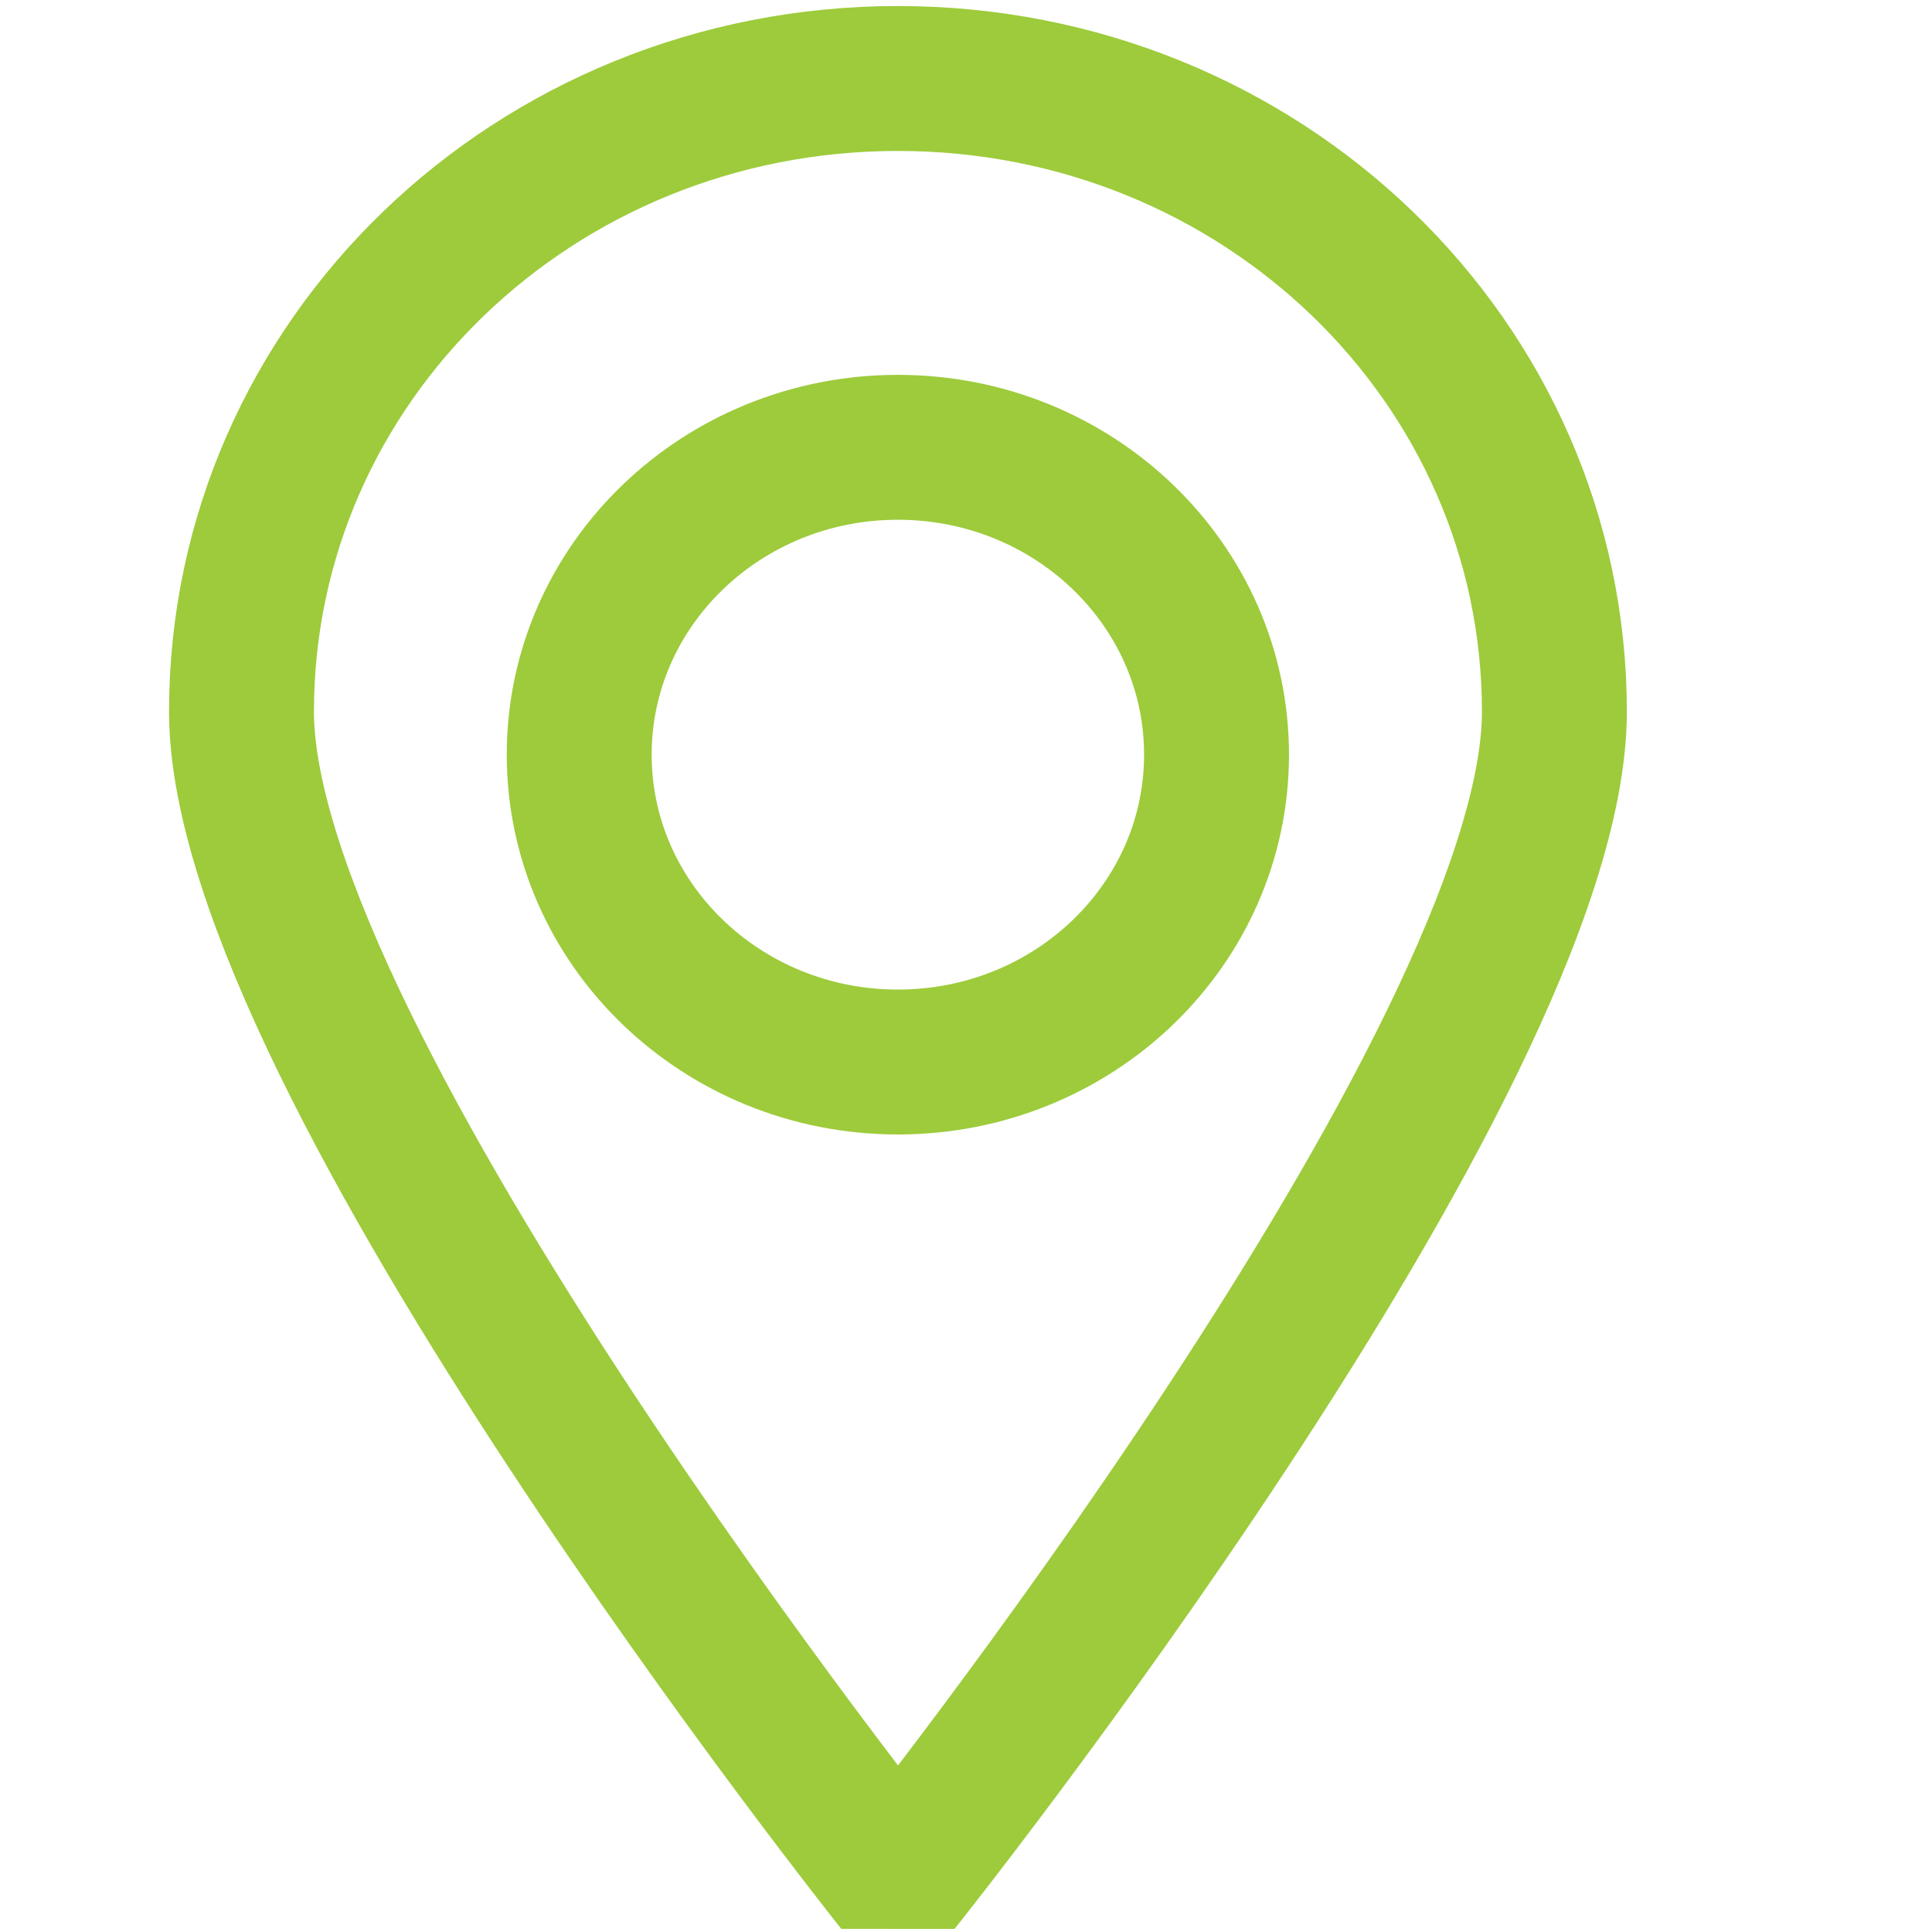 <svg width="40" height="40" viewBox="0 0 40 40" fill="none" xmlns="http://www.w3.org/2000/svg">
<path d="M32.182 14.734C32.182 21.988 18.591 39 18.591 39C18.591 39 5 21.946 5 14.734C5 7.479 11.07 1.625 18.591 1.625C26.112 1.625 32.182 7.479 32.182 14.734Z" stroke="#9DCB3B" stroke-width="3" stroke-miterlimit="10" stroke-linecap="square" stroke-linejoin="bevel"/>
<path d="M18.59 21.988C22.233 21.988 25.187 19.139 25.187 15.625C25.187 12.11 22.233 9.261 18.59 9.261C14.946 9.261 11.992 12.11 11.992 15.625C11.992 19.139 14.946 21.988 18.59 21.988Z" stroke="#9DCB3B" stroke-width="3" stroke-miterlimit="10" stroke-linecap="square" stroke-linejoin="bevel"/>
</svg>
